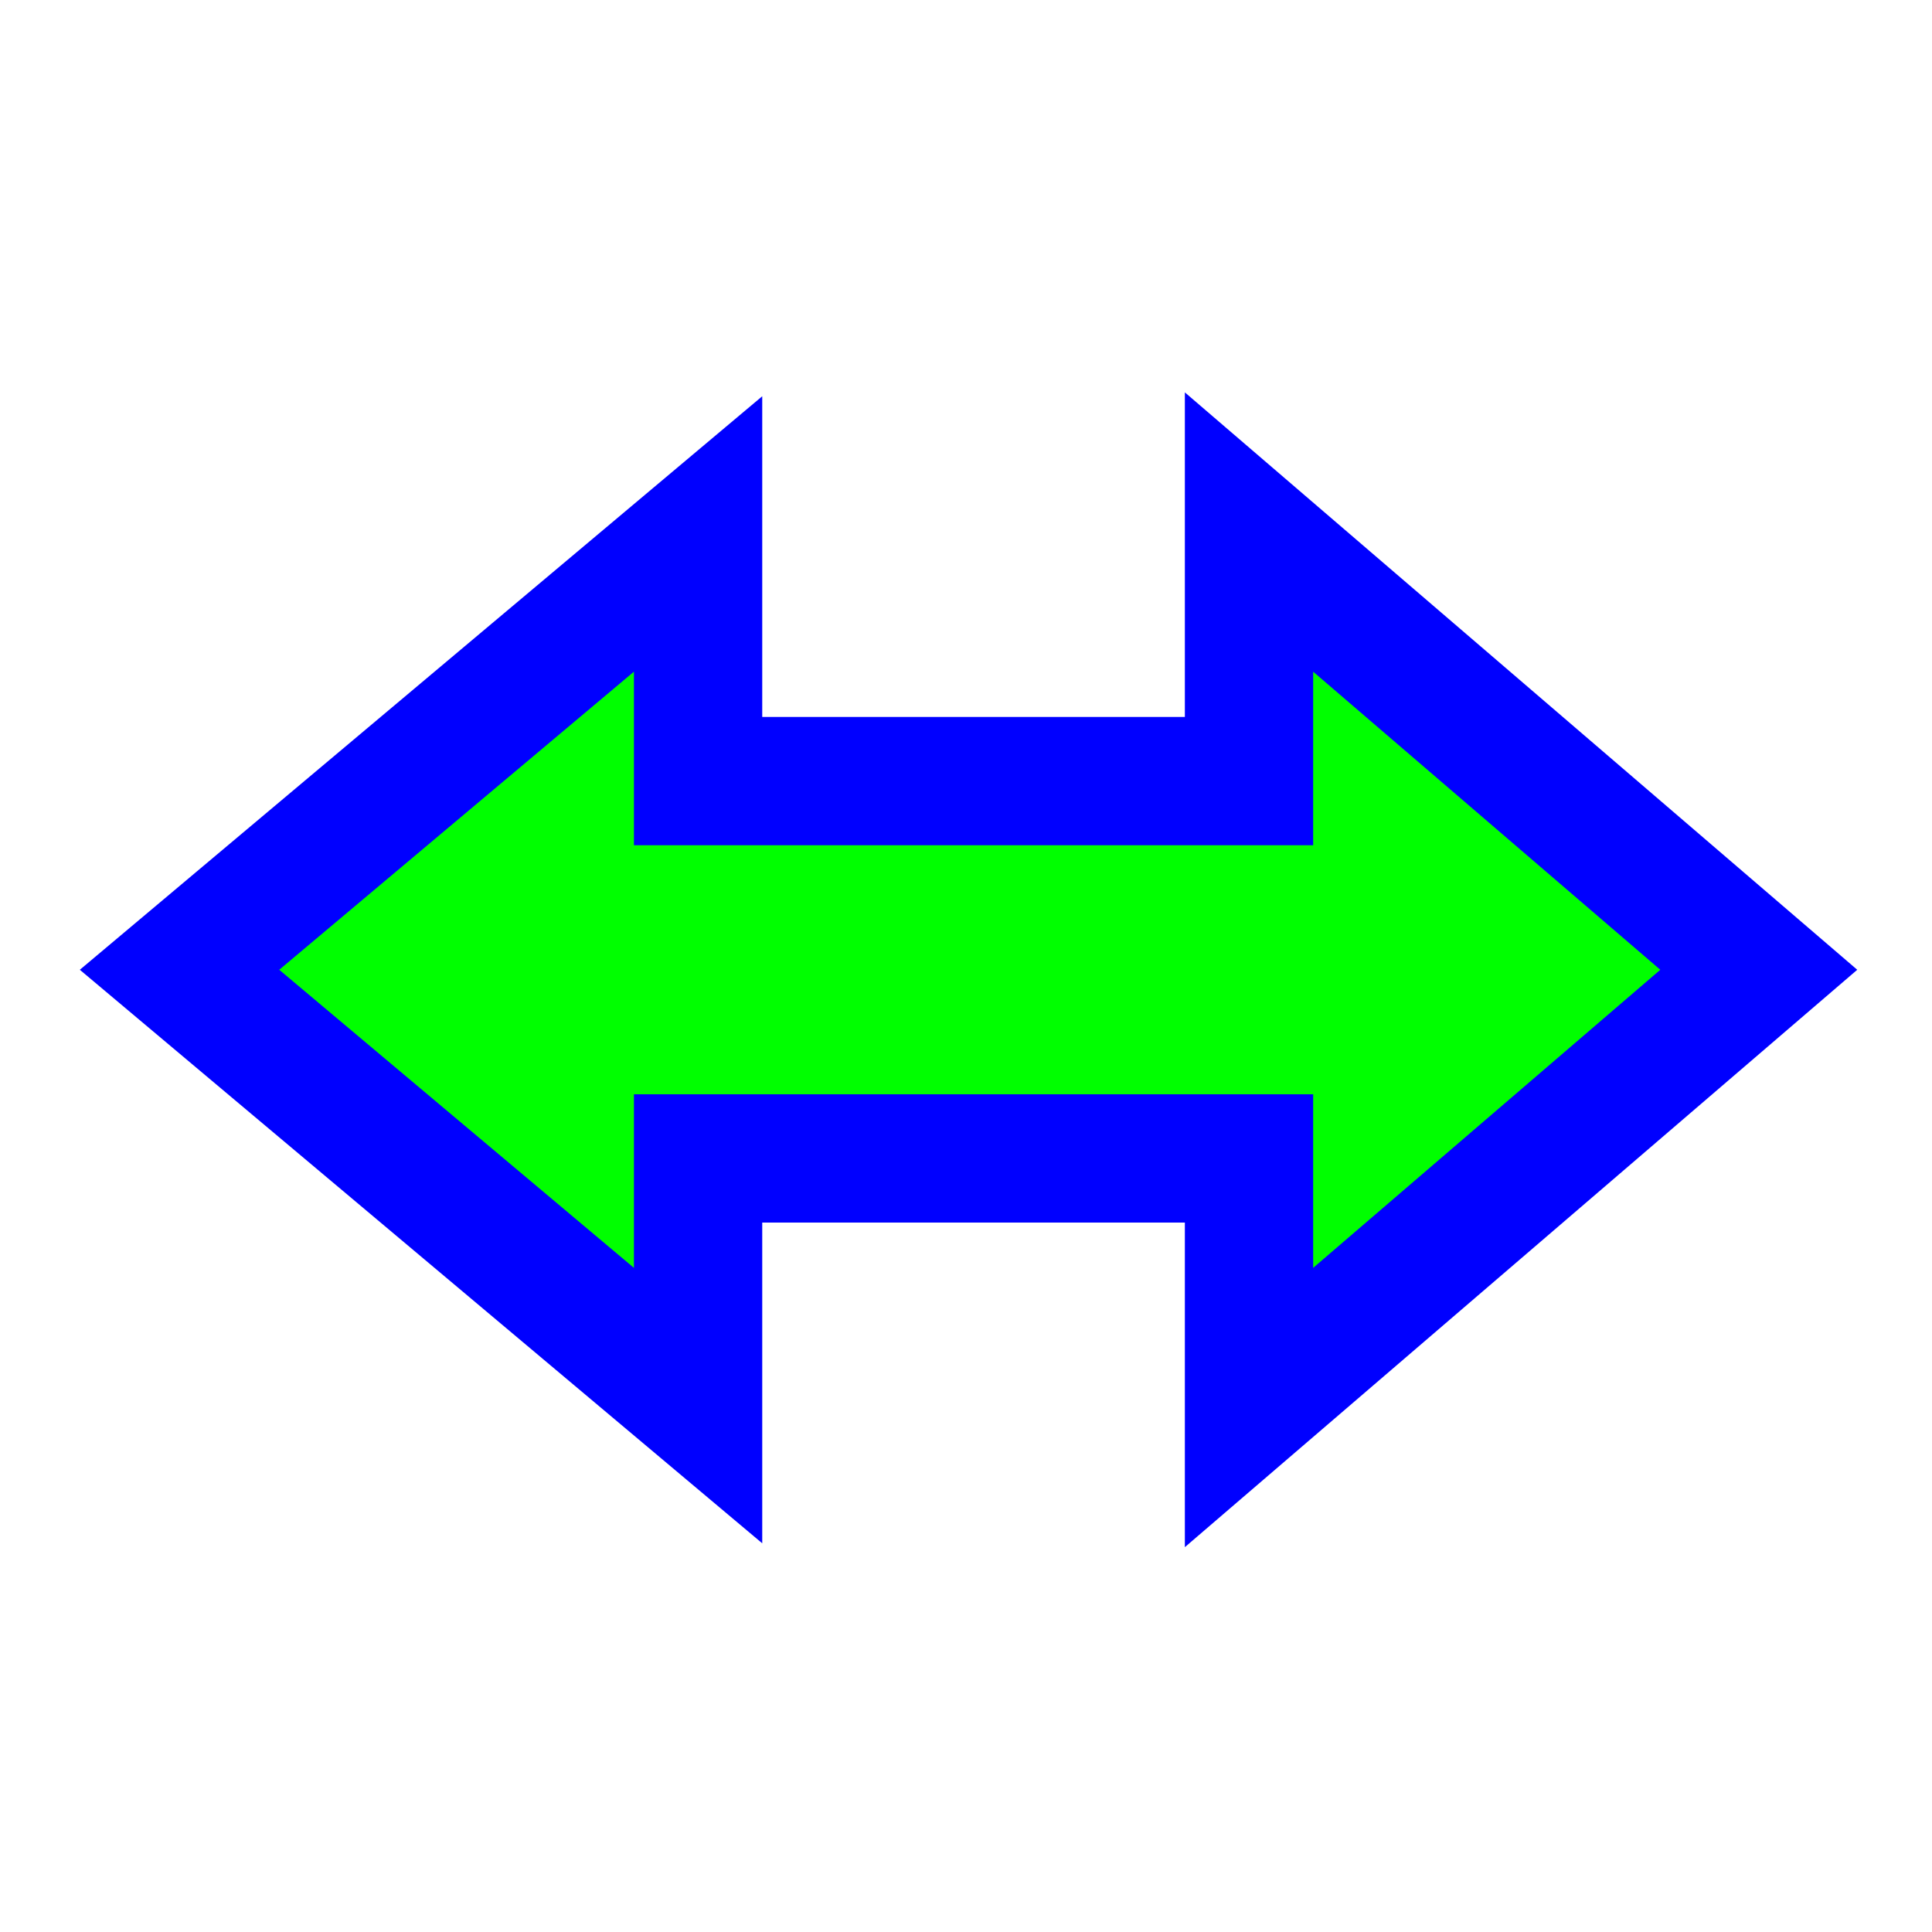 <svg width="256" height="256" viewBox="0 0 256 256" fill="none" xmlns="http://www.w3.org/2000/svg">
<path d="M31.531 121.993L23.789 128.5L31.531 135.007L78.531 174.507L92.5 186.247V168V153.5H165.5V168V186.503L179.537 174.449L225.537 134.949L233.047 128.5L225.537 122.051L179.537 82.551L165.5 70.497V89V103.5H92.5V89V70.753L78.531 82.493L31.531 121.993Z" fill="#00FF00" stroke="#0000FF" stroke-width="17"/>
</svg>
